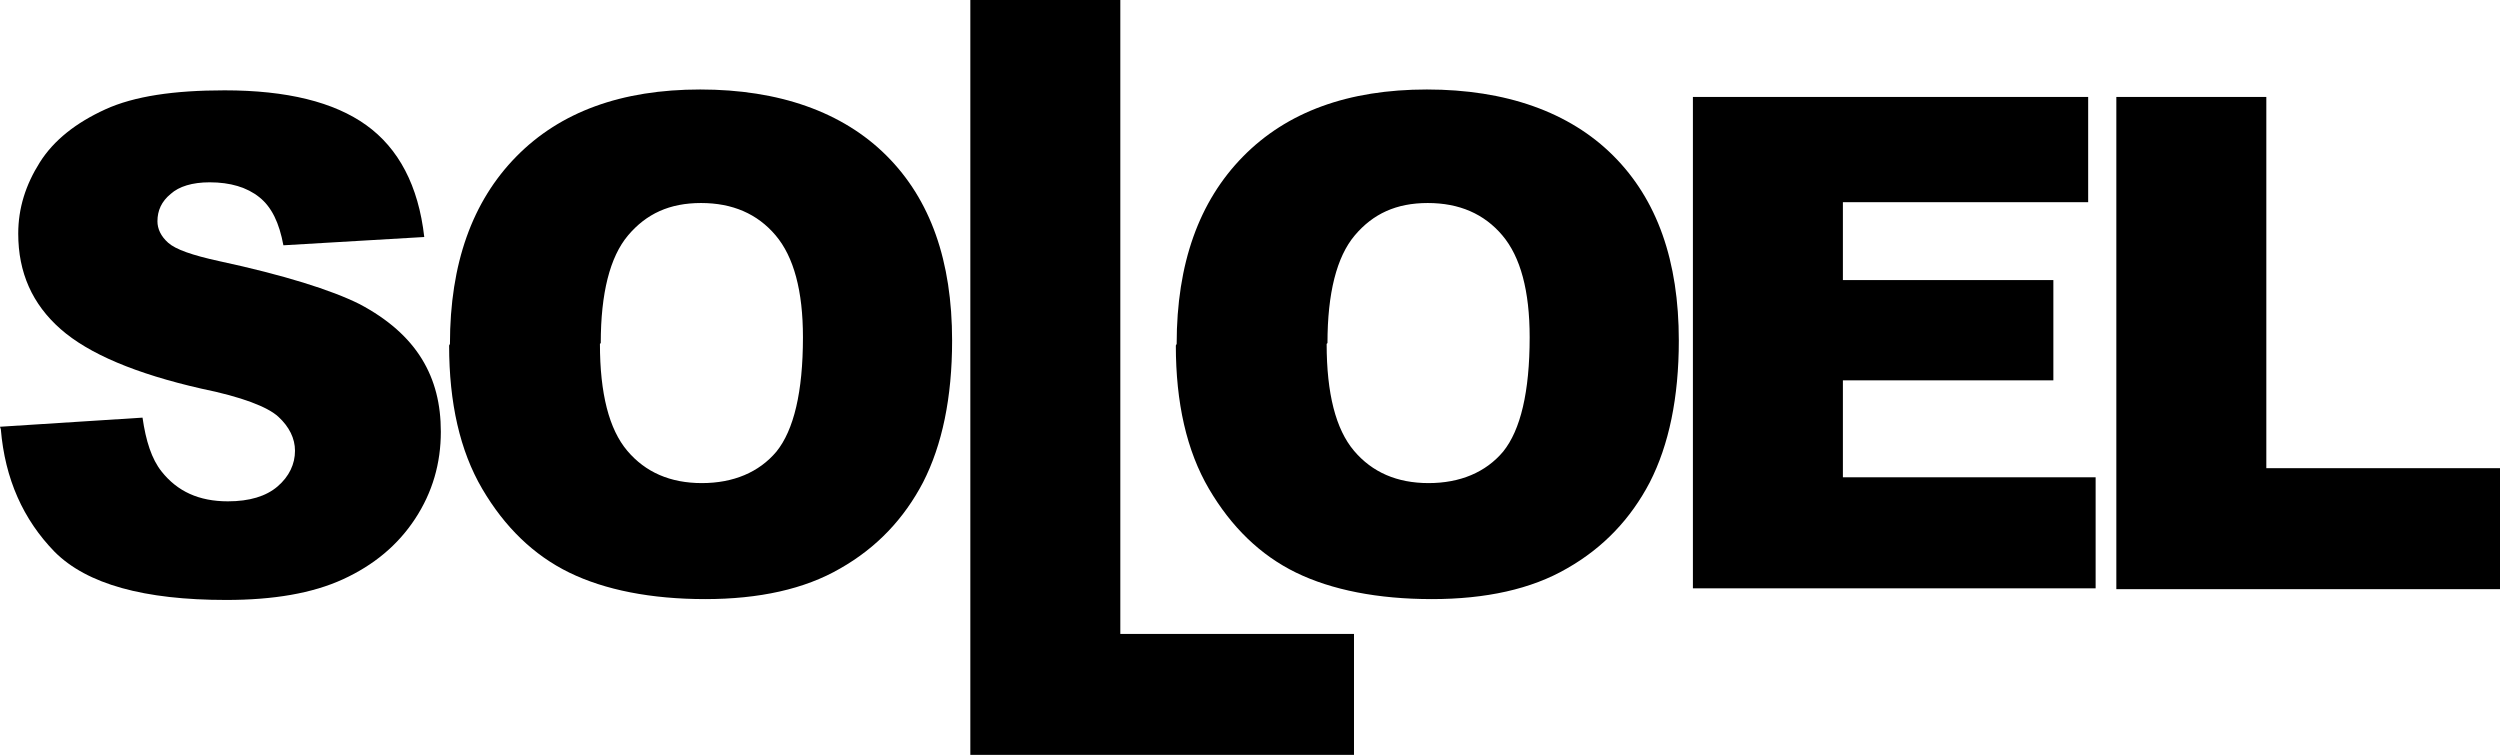 <?xml version="1.0" encoding="UTF-8"?>
<svg preserveAspectRatio="xMidYMid meet" data-bbox="0 0 30.17 9.11" viewBox="0 0 30.17 9.11" xmlns="http://www.w3.org/2000/svg" data-type="shape" role="presentation" aria-hidden="true" aria-label="">
    <g>
        <path d="m0 5.15 1.72-.11c.04.28.11.5.23.65.19.24.45.36.8.36.26 0 .46-.06.6-.18.14-.12.21-.27.21-.43 0-.15-.07-.29-.2-.41s-.44-.24-.93-.34c-.79-.18-1.36-.42-1.7-.72-.34-.3-.51-.68-.51-1.15 0-.31.09-.59.26-.86s.44-.48.79-.64c.35-.16.83-.23 1.44-.23.75 0 1.32.14 1.71.42.39.28.63.73.7 1.35l-1.7.1c-.05-.27-.14-.46-.29-.58-.15-.12-.35-.18-.6-.18-.21 0-.37.05-.47.14-.11.09-.16.2-.16.33 0 .09.04.18.13.26.09.08.29.15.61.22.79.17 1.36.35 1.7.52.34.18.59.4.75.66.16.26.23.55.23.88 0 .38-.1.73-.31 1.05-.21.32-.5.56-.87.73-.37.17-.84.25-1.41.25-.99 0-1.68-.19-2.07-.58-.38-.39-.6-.88-.65-1.48Z"/>
        <path d="M5.43 4.15c0-.97.27-1.72.8-2.26s1.27-.81 2.22-.81 1.72.27 2.25.8.79 1.27.79 2.23c0 .69-.12 1.26-.35 1.71-.23.44-.56.79-1 1.04-.43.25-.98.37-1.63.37s-1.21-.11-1.64-.32c-.43-.21-.78-.55-1.05-1.01-.27-.46-.4-1.04-.4-1.73Zm1.81 0c0 .6.11 1.03.33 1.29.22.26.52.39.9.39s.69-.13.9-.38c.21-.26.32-.72.32-1.38 0-.56-.11-.97-.33-1.23-.22-.26-.52-.39-.9-.39s-.66.13-.88.39c-.22.26-.33.7-.33 1.3Z"/>
        <path d="M11.71 0h1.81v7.65h2.82v1.46h-4.63V0Z"/>
        <path d="M14.2 4.15c0-.97.27-1.72.8-2.26s1.27-.81 2.22-.81 1.72.27 2.25.8.79 1.27.79 2.23c0 .69-.12 1.26-.35 1.71-.23.44-.56.79-1 1.04-.43.25-.98.37-1.63.37s-1.21-.11-1.64-.32c-.43-.21-.78-.55-1.05-1.01-.27-.46-.4-1.04-.4-1.73Zm1.81 0c0 .6.11 1.03.33 1.29.22.26.52.39.9.39s.69-.13.9-.38c.21-.26.32-.72.32-1.38 0-.56-.11-.97-.33-1.23-.22-.26-.52-.39-.9-.39s-.66.13-.88.39c-.22.26-.33.7-.33 1.3Z"/>
        <path d="M20.43 1.17h4.77v1.27h-2.96v.94h2.54v1.21h-2.54v1.17h3.05V7.1h-4.86V1.17Z"/>
        <path d="M25.54 1.17h1.81v4.48h2.82v1.46h-4.63V1.17Z"/>
    </g>
</svg>
